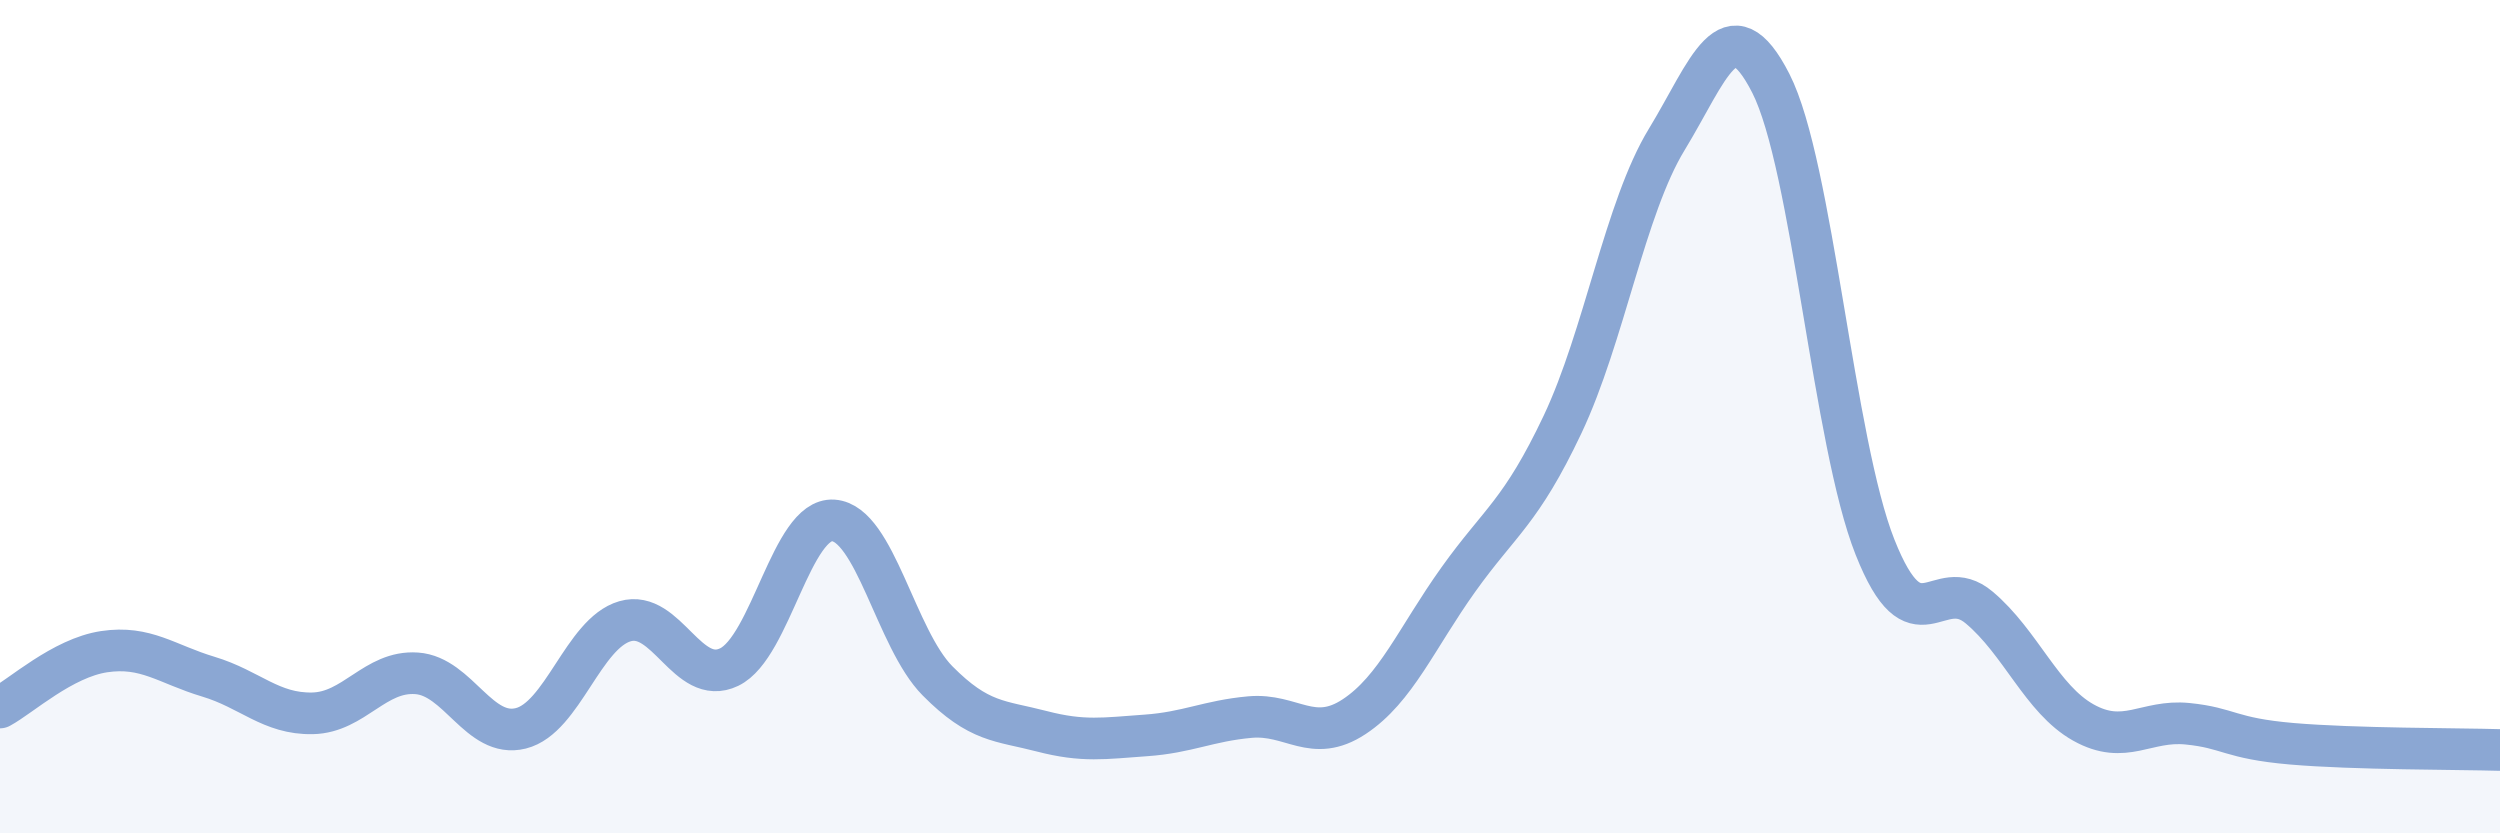 
    <svg width="60" height="20" viewBox="0 0 60 20" xmlns="http://www.w3.org/2000/svg">
      <path
        d="M 0,16.98 C 0.5,16.71 1.5,15.79 2.5,15.64 C 3.5,15.49 4,15.94 5,16.24 C 6,16.54 6.5,17.14 7.5,17.12 C 8.5,17.1 9,16.09 10,16.16 C 11,16.23 11.5,17.73 12.5,17.48 C 13.5,17.23 14,15.2 15,14.91 C 16,14.62 16.5,16.49 17.5,16.01 C 18.5,15.53 19,12.42 20,12.49 C 21,12.56 21.5,15.33 22.5,16.34 C 23.5,17.35 24,17.29 25,17.55 C 26,17.81 26.5,17.72 27.5,17.65 C 28.5,17.58 29,17.3 30,17.21 C 31,17.12 31.5,17.86 32.5,17.2 C 33.5,16.54 34,15.31 35,13.91 C 36,12.51 36.5,12.3 37.5,10.19 C 38.5,8.08 39,4.99 40,3.35 C 41,1.71 41.5,0.04 42.5,2 C 43.5,3.96 44,10.61 45,13.13 C 46,15.65 46.5,13.74 47.5,14.58 C 48.5,15.42 49,16.78 50,17.34 C 51,17.9 51.5,17.27 52.5,17.37 C 53.5,17.47 53.5,17.72 55,17.85 C 56.5,17.98 59,17.97 60,18L60 20L0 20Z"
        fill="#8ba7d3"
        opacity="0.1"
        stroke-linecap="round"
        stroke-linejoin="round"
      />
      <path
        d="M 0,16.98 C 0.5,16.71 1.5,15.79 2.5,15.64 C 3.5,15.49 4,15.94 5,16.24 C 6,16.54 6.5,17.14 7.5,17.12 C 8.5,17.1 9,16.09 10,16.16 C 11,16.23 11.5,17.73 12.5,17.48 C 13.5,17.23 14,15.2 15,14.91 C 16,14.62 16.5,16.49 17.5,16.01 C 18.5,15.53 19,12.42 20,12.49 C 21,12.56 21.5,15.33 22.5,16.34 C 23.5,17.35 24,17.29 25,17.55 C 26,17.81 26.5,17.72 27.5,17.65 C 28.5,17.58 29,17.3 30,17.21 C 31,17.12 31.5,17.86 32.5,17.2 C 33.5,16.54 34,15.31 35,13.91 C 36,12.51 36.5,12.3 37.5,10.19 C 38.5,8.08 39,4.99 40,3.35 C 41,1.71 41.5,0.04 42.5,2 C 43.5,3.96 44,10.61 45,13.13 C 46,15.65 46.5,13.74 47.5,14.58 C 48.5,15.42 49,16.78 50,17.34 C 51,17.9 51.5,17.27 52.5,17.37 C 53.5,17.47 53.5,17.72 55,17.85 C 56.5,17.98 59,17.97 60,18"
        stroke="#8ba7d3"
        stroke-width="1"
        fill="none"
        stroke-linecap="round"
        stroke-linejoin="round"
      />
    </svg>
  